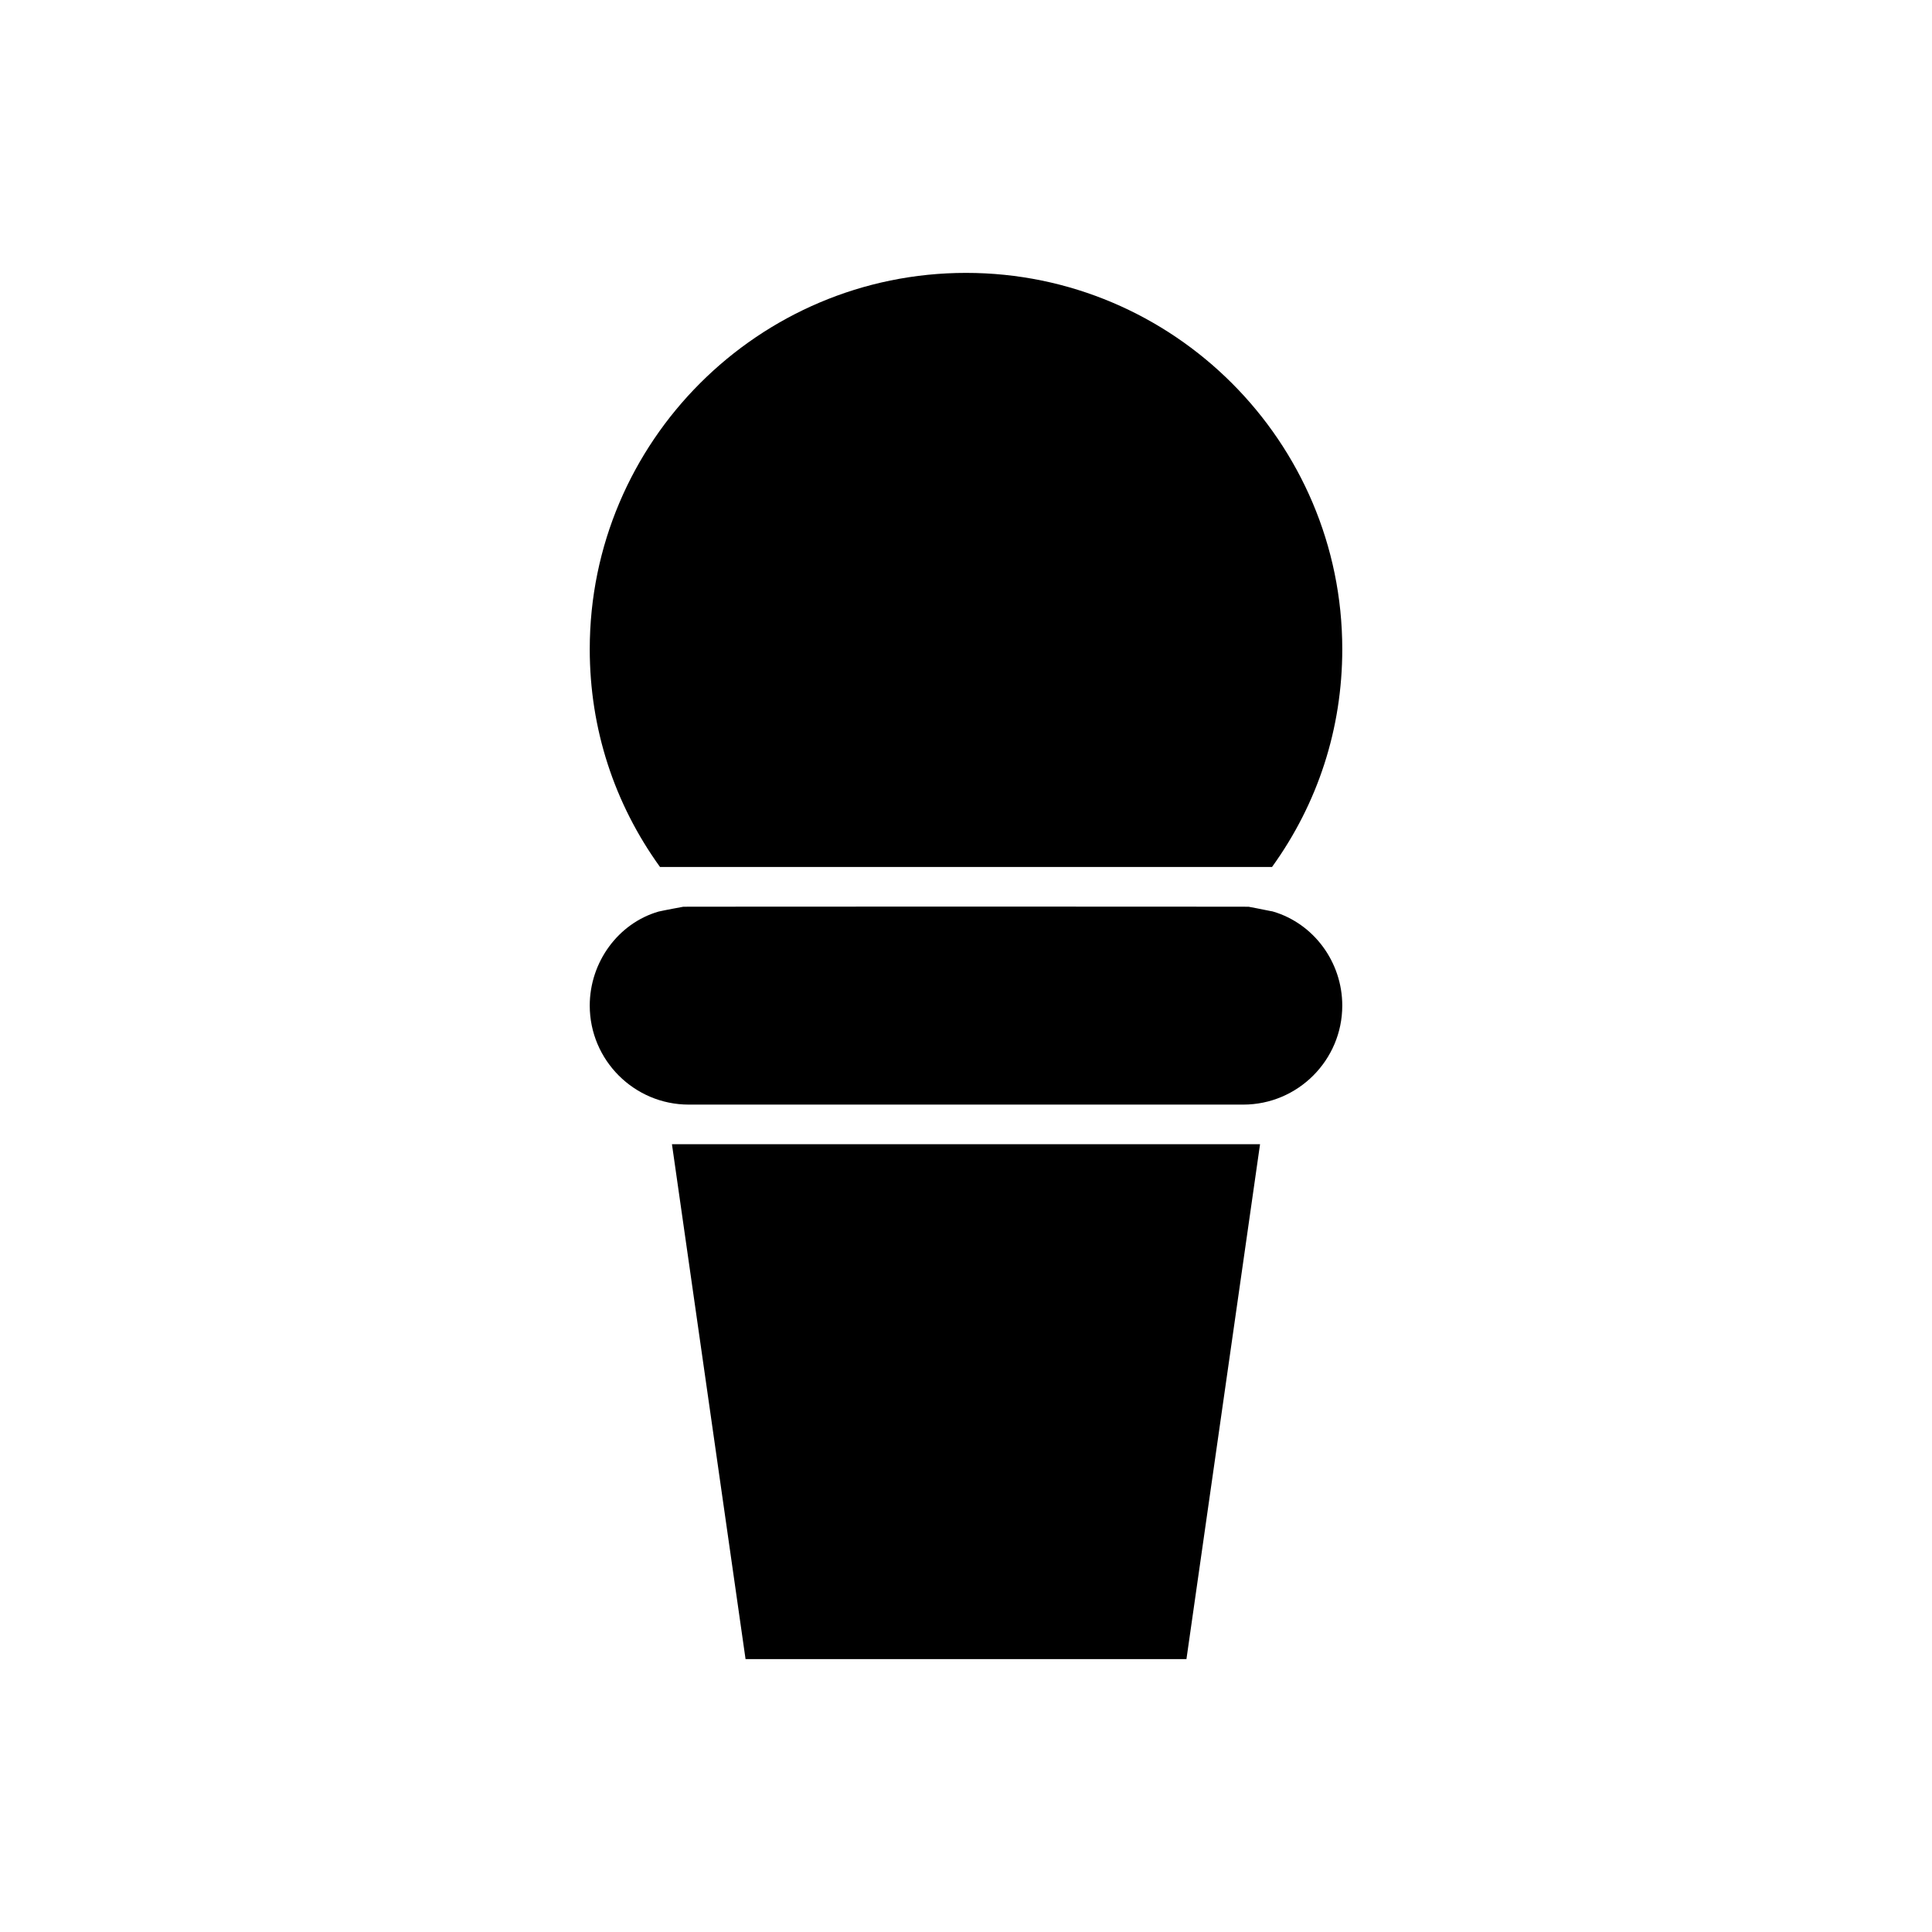 <?xml version="1.0" encoding="UTF-8"?>
<!-- Uploaded to: ICON Repo, www.iconrepo.com, Generator: ICON Repo Mixer Tools -->
<svg fill="#000000" width="800px" height="800px" version="1.1" viewBox="144 144 512 512" xmlns="http://www.w3.org/2000/svg">
 <g>
  <path d="m481.3 385.55c-0.02 0-0.043-0.02-0.062-0.02-0.168-0.043-0.418-0.062-0.586-0.105-1.953-0.418-5.773-1.133-5.773-1.133-0.168-0.043-149.59-0.043-149.78 0 0 0-4.914 0.902-6.57 1.281-10.664 3.086-18.242 13.371-18.242 24.918 0 14.465 11.777 26.238 26.238 26.238h146.95c14.465 0 26.238-11.777 26.238-26.238 0.004-11.527-7.555-21.77-18.406-24.941z"/>
  <path d="m341.58 583.68h116.84l19.504-136.45h-155.85z"/>
  <path d="m326.53 373.76h154.57c12.129-16.812 18.617-36.652 18.617-57.727 0-54.98-44.734-99.715-99.711-99.715-54.98 0-99.715 44.734-99.715 99.715 0 21.074 6.488 40.914 18.621 57.727z"/>
 </g>
</svg>